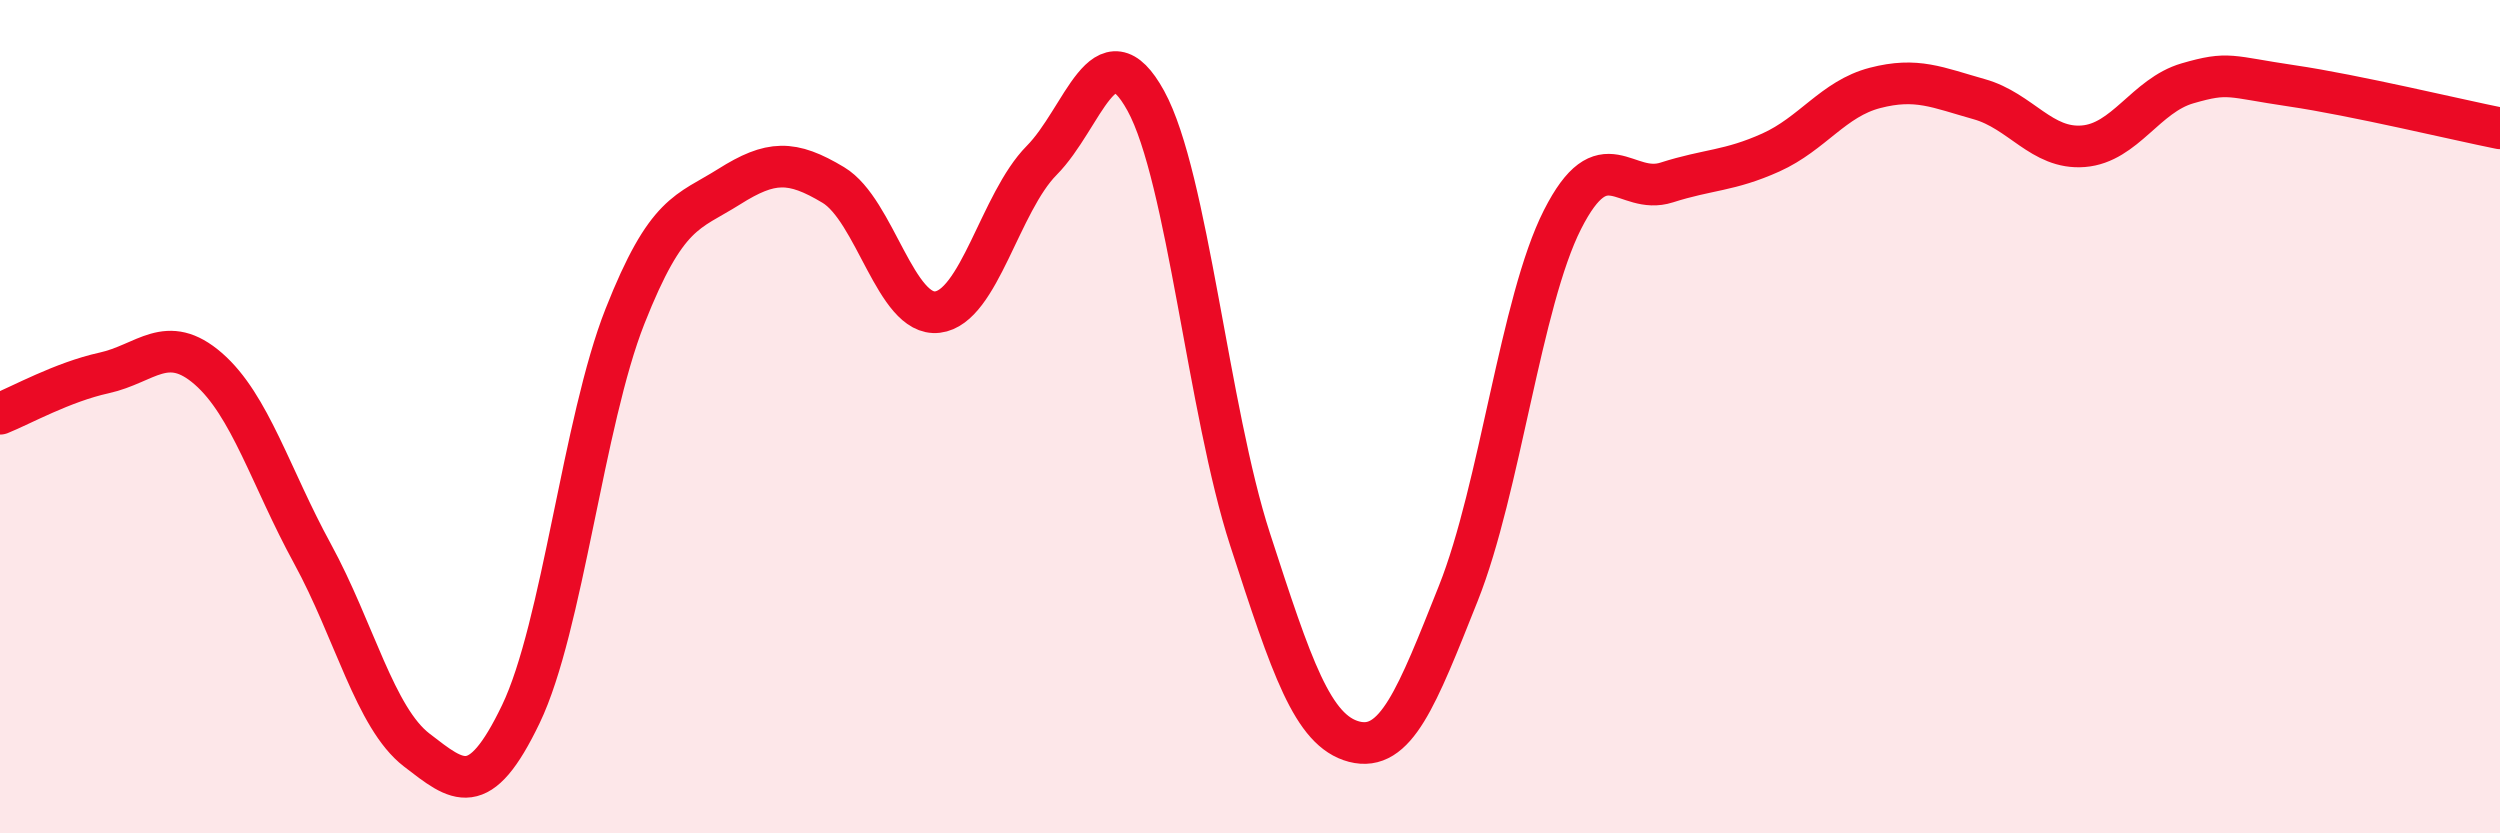 
    <svg width="60" height="20" viewBox="0 0 60 20" xmlns="http://www.w3.org/2000/svg">
      <path
        d="M 0,9.93 C 0.5,9.73 1.5,9.17 2.5,8.95 C 3.5,8.73 4,7.98 5,8.85 C 6,9.72 6.5,11.46 7.5,13.29 C 8.5,15.12 9,17.23 10,18 C 11,18.77 11.5,19.22 12.5,17.14 C 13.5,15.06 14,10.12 15,7.59 C 16,5.06 16.5,5.11 17.5,4.48 C 18.5,3.85 19,3.84 20,4.44 C 21,5.04 21.5,7.61 22.5,7.49 C 23.5,7.37 24,4.86 25,3.85 C 26,2.84 26.5,0.6 27.5,2.42 C 28.5,4.24 29,9.86 30,12.94 C 31,16.02 31.5,17.54 32.5,17.8 C 33.5,18.06 34,16.75 35,14.24 C 36,11.73 36.5,7.24 37.5,5.27 C 38.5,3.3 39,4.7 40,4.38 C 41,4.06 41.5,4.11 42.5,3.66 C 43.5,3.21 44,2.37 45,2.11 C 46,1.85 46.5,2.1 47.5,2.38 C 48.5,2.66 49,3.59 50,3.51 C 51,3.43 51.5,2.29 52.5,2 C 53.5,1.71 53.5,1.84 55,2.06 C 56.5,2.28 59,2.88 60,3.08L60 20L0 20Z"
        fill="#EB0A25"
        opacity="0.1"
        stroke-linecap="round"
        stroke-linejoin="round"
      />
      <path
        d="M 0,9.93 C 0.5,9.73 1.5,9.17 2.5,8.95 C 3.5,8.73 4,7.98 5,8.85 C 6,9.72 6.5,11.46 7.5,13.29 C 8.5,15.12 9,17.23 10,18 C 11,18.77 11.5,19.22 12.5,17.14 C 13.5,15.06 14,10.12 15,7.59 C 16,5.06 16.5,5.11 17.5,4.48 C 18.5,3.85 19,3.84 20,4.44 C 21,5.04 21.5,7.61 22.5,7.49 C 23.5,7.37 24,4.86 25,3.85 C 26,2.84 26.5,0.6 27.5,2.42 C 28.5,4.24 29,9.86 30,12.94 C 31,16.02 31.5,17.54 32.5,17.8 C 33.5,18.06 34,16.75 35,14.24 C 36,11.73 36.5,7.24 37.5,5.27 C 38.5,3.3 39,4.7 40,4.38 C 41,4.06 41.5,4.11 42.5,3.66 C 43.5,3.21 44,2.37 45,2.11 C 46,1.85 46.5,2.1 47.5,2.38 C 48.5,2.66 49,3.59 50,3.51 C 51,3.43 51.5,2.29 52.5,2 C 53.5,1.71 53.5,1.84 55,2.06 C 56.5,2.28 59,2.88 60,3.08"
        stroke="#EB0A25"
        stroke-width="1"
        fill="none"
        stroke-linecap="round"
        stroke-linejoin="round"
      />
    </svg>
  
